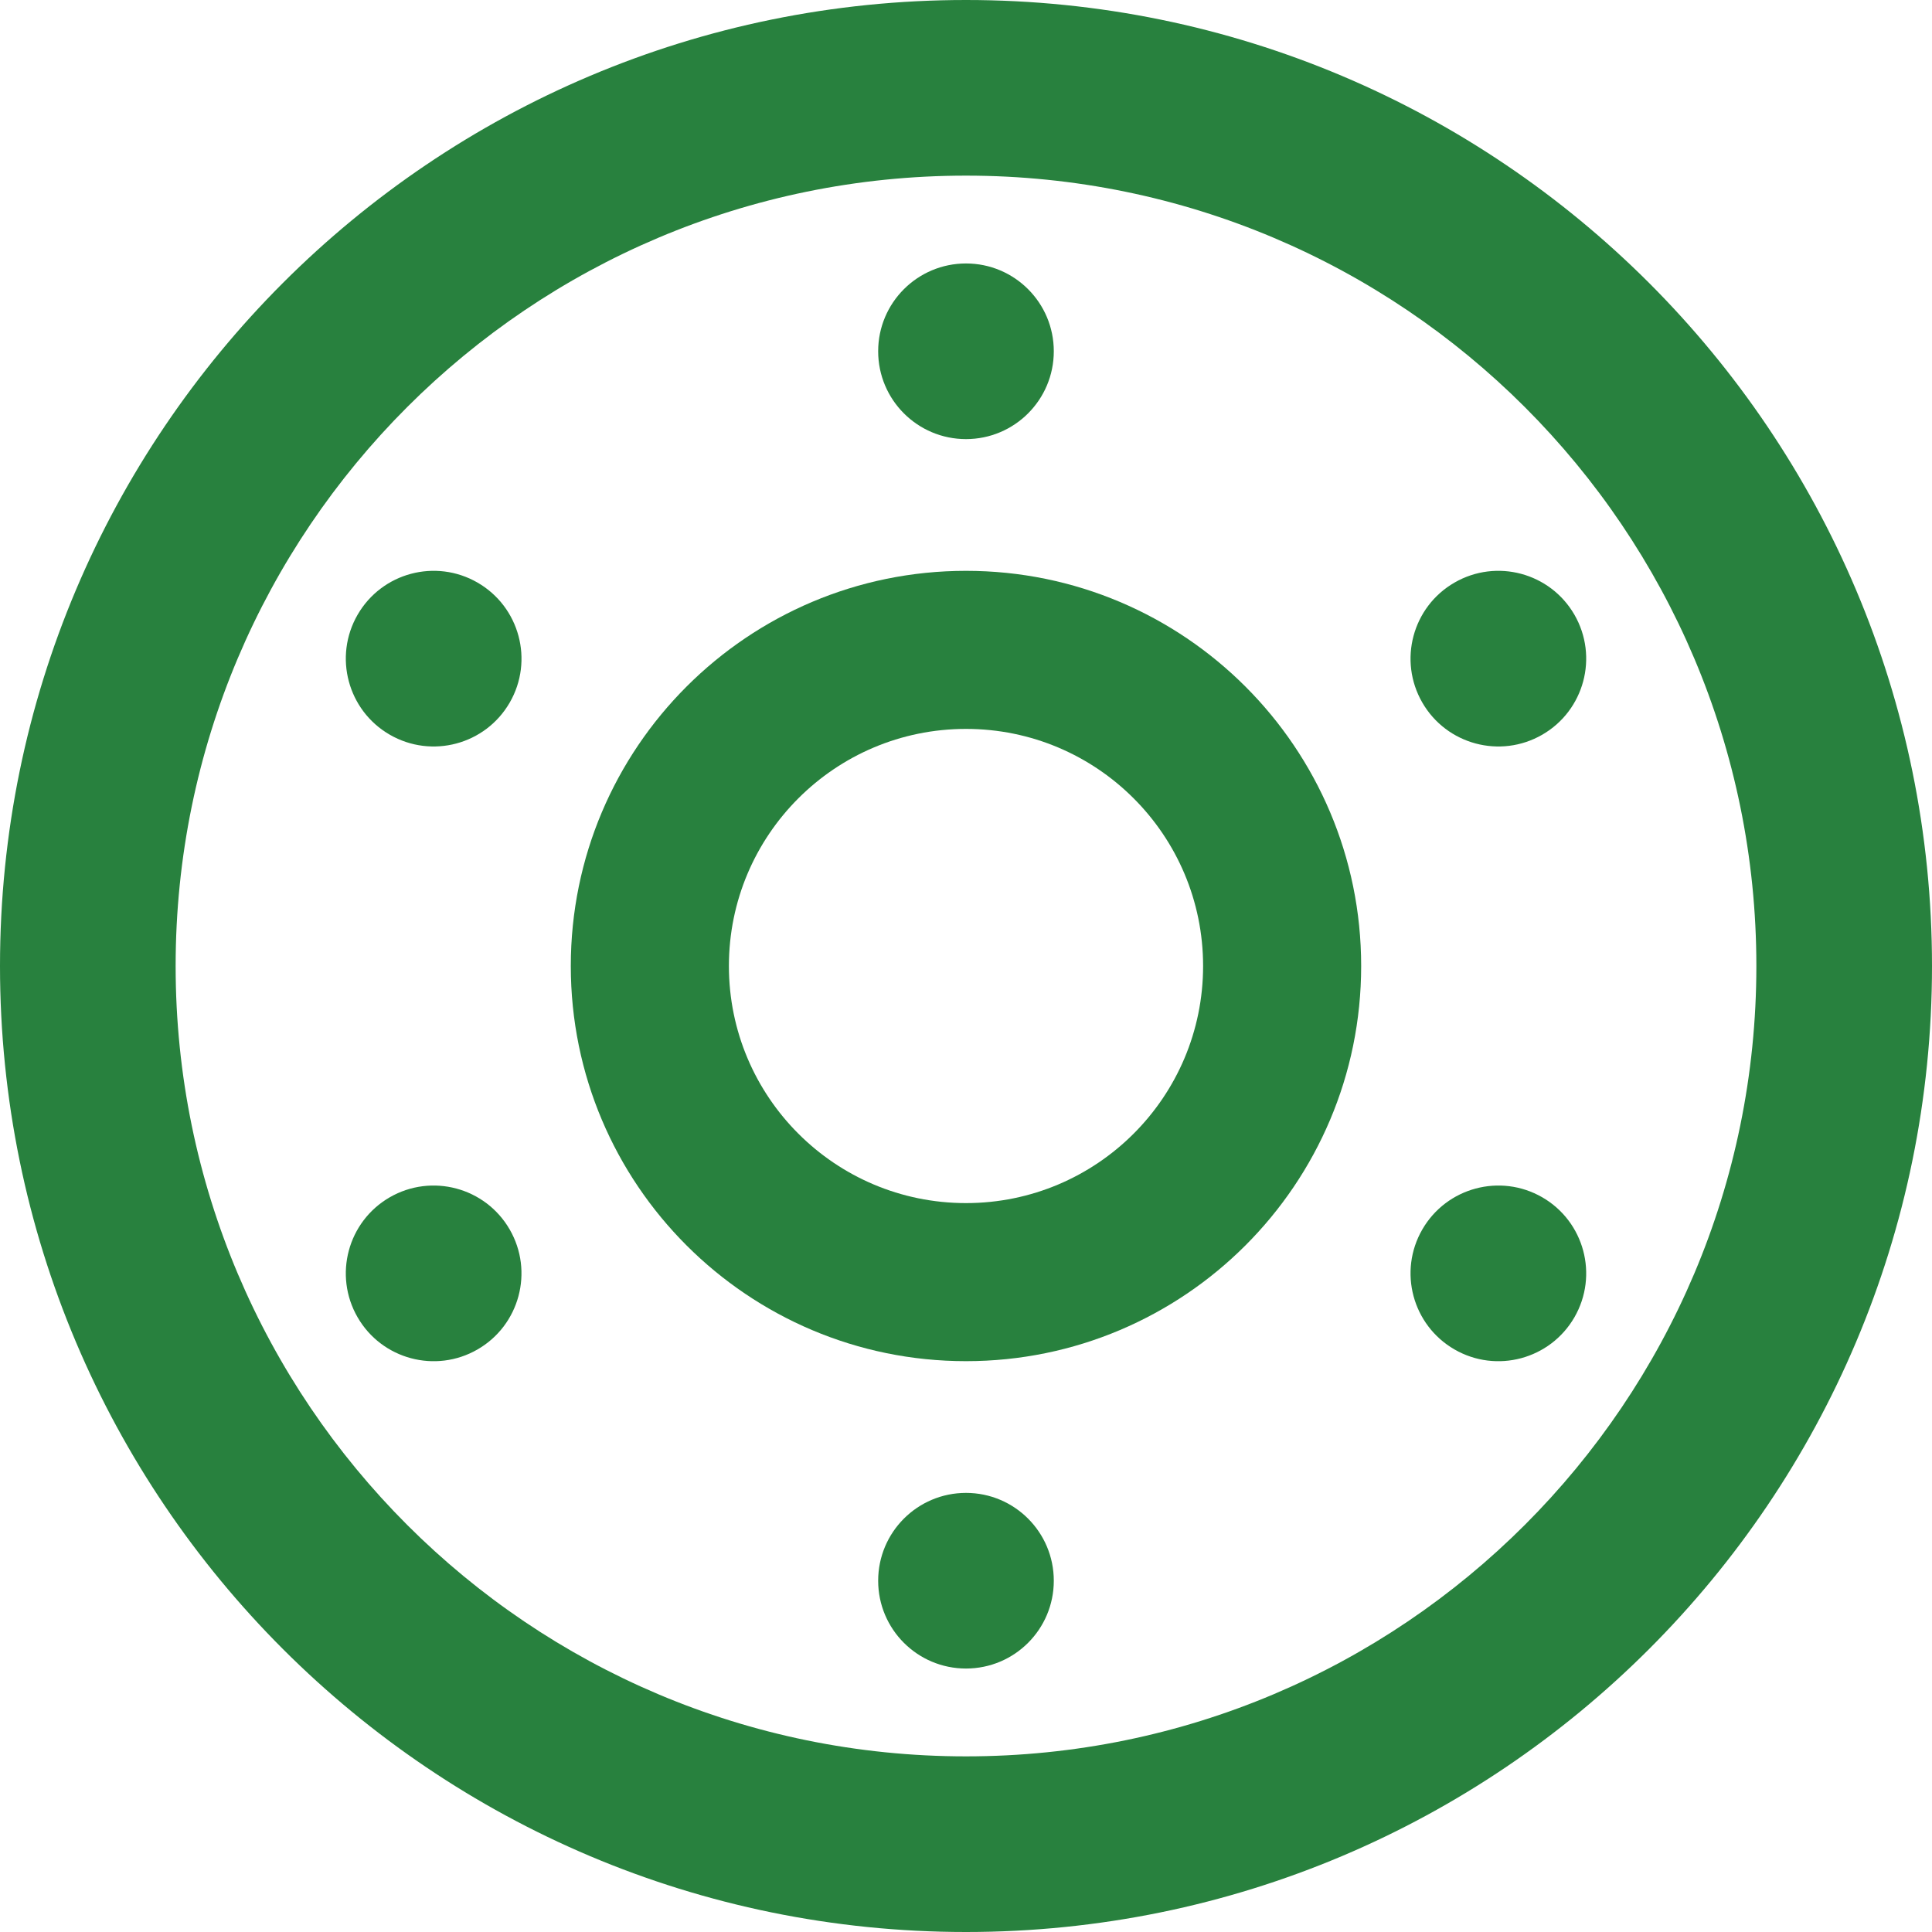 <svg width="54" height="54" viewBox="0 0 54 54" fill="none" xmlns="http://www.w3.org/2000/svg">
<path fill-rule="evenodd" clip-rule="evenodd" d="M27 49.091C39.2 49.091 49.091 39.2 49.091 27C49.091 14.8 39.2 4.909 27 4.909C14.8 4.909 4.909 14.8 4.909 27C4.909 39.2 14.8 49.091 27 49.091ZM27 54C41.912 54 54 41.912 54 27C54 12.088 41.912 0 27 0C12.088 0 0 12.088 0 27C0 41.912 12.088 54 27 54Z" fill="#28813E"/>
<path fill-rule="evenodd" clip-rule="evenodd" d="M27 33.627C30.66 33.627 33.627 30.66 33.627 27C33.627 23.34 30.66 20.373 27 20.373C23.34 20.373 20.373 23.34 20.373 27C20.373 30.66 23.34 33.627 27 33.627ZM27 38.045C33.1 38.045 38.045 33.1 38.045 27C38.045 20.9 33.1 15.955 27 15.955C20.9 15.955 15.954 20.9 15.954 27C15.954 33.1 20.9 38.045 27 38.045Z" fill="#28813E"/>
<path d="M29.454 9.818C29.454 11.174 28.356 12.273 27 12.273C25.644 12.273 24.545 11.174 24.545 9.818C24.545 8.463 25.644 7.364 27 7.364C28.356 7.364 29.454 8.463 29.454 9.818Z" fill="#28813E"/>
<path d="M43.107 20.535C41.933 21.213 40.432 20.811 39.754 19.637C39.076 18.462 39.479 16.961 40.653 16.284C41.827 15.606 43.328 16.008 44.006 17.182C44.683 18.356 44.281 19.857 43.107 20.535Z" fill="#28813E"/>
<path d="M40.653 37.717C39.479 37.039 39.076 35.538 39.754 34.364C40.432 33.19 41.933 32.788 43.107 33.465C44.281 34.143 44.683 35.644 44.006 36.818C43.328 37.992 41.827 38.395 40.653 37.717Z" fill="#28813E"/>
<path d="M29.454 44.182C29.454 45.538 28.356 46.636 27 46.636C25.644 46.636 24.545 45.538 24.545 44.182C24.545 42.826 25.644 41.727 27 41.727C28.356 41.727 29.454 42.826 29.454 44.182Z" fill="#28813E"/>
<path d="M13.348 37.717C12.174 38.395 10.672 37.992 9.995 36.819C9.317 35.645 9.719 34.143 10.893 33.465C12.067 32.788 13.568 33.19 14.246 34.364C14.924 35.538 14.522 37.039 13.348 37.717Z" fill="#28813E"/>
<path d="M10.894 20.535C9.72 19.858 9.317 18.356 9.995 17.182C10.673 16.008 12.174 15.606 13.348 16.284C14.522 16.962 14.925 18.463 14.247 19.637C13.569 20.811 12.068 21.213 10.894 20.535Z" fill="#28813E"/>
</svg>
